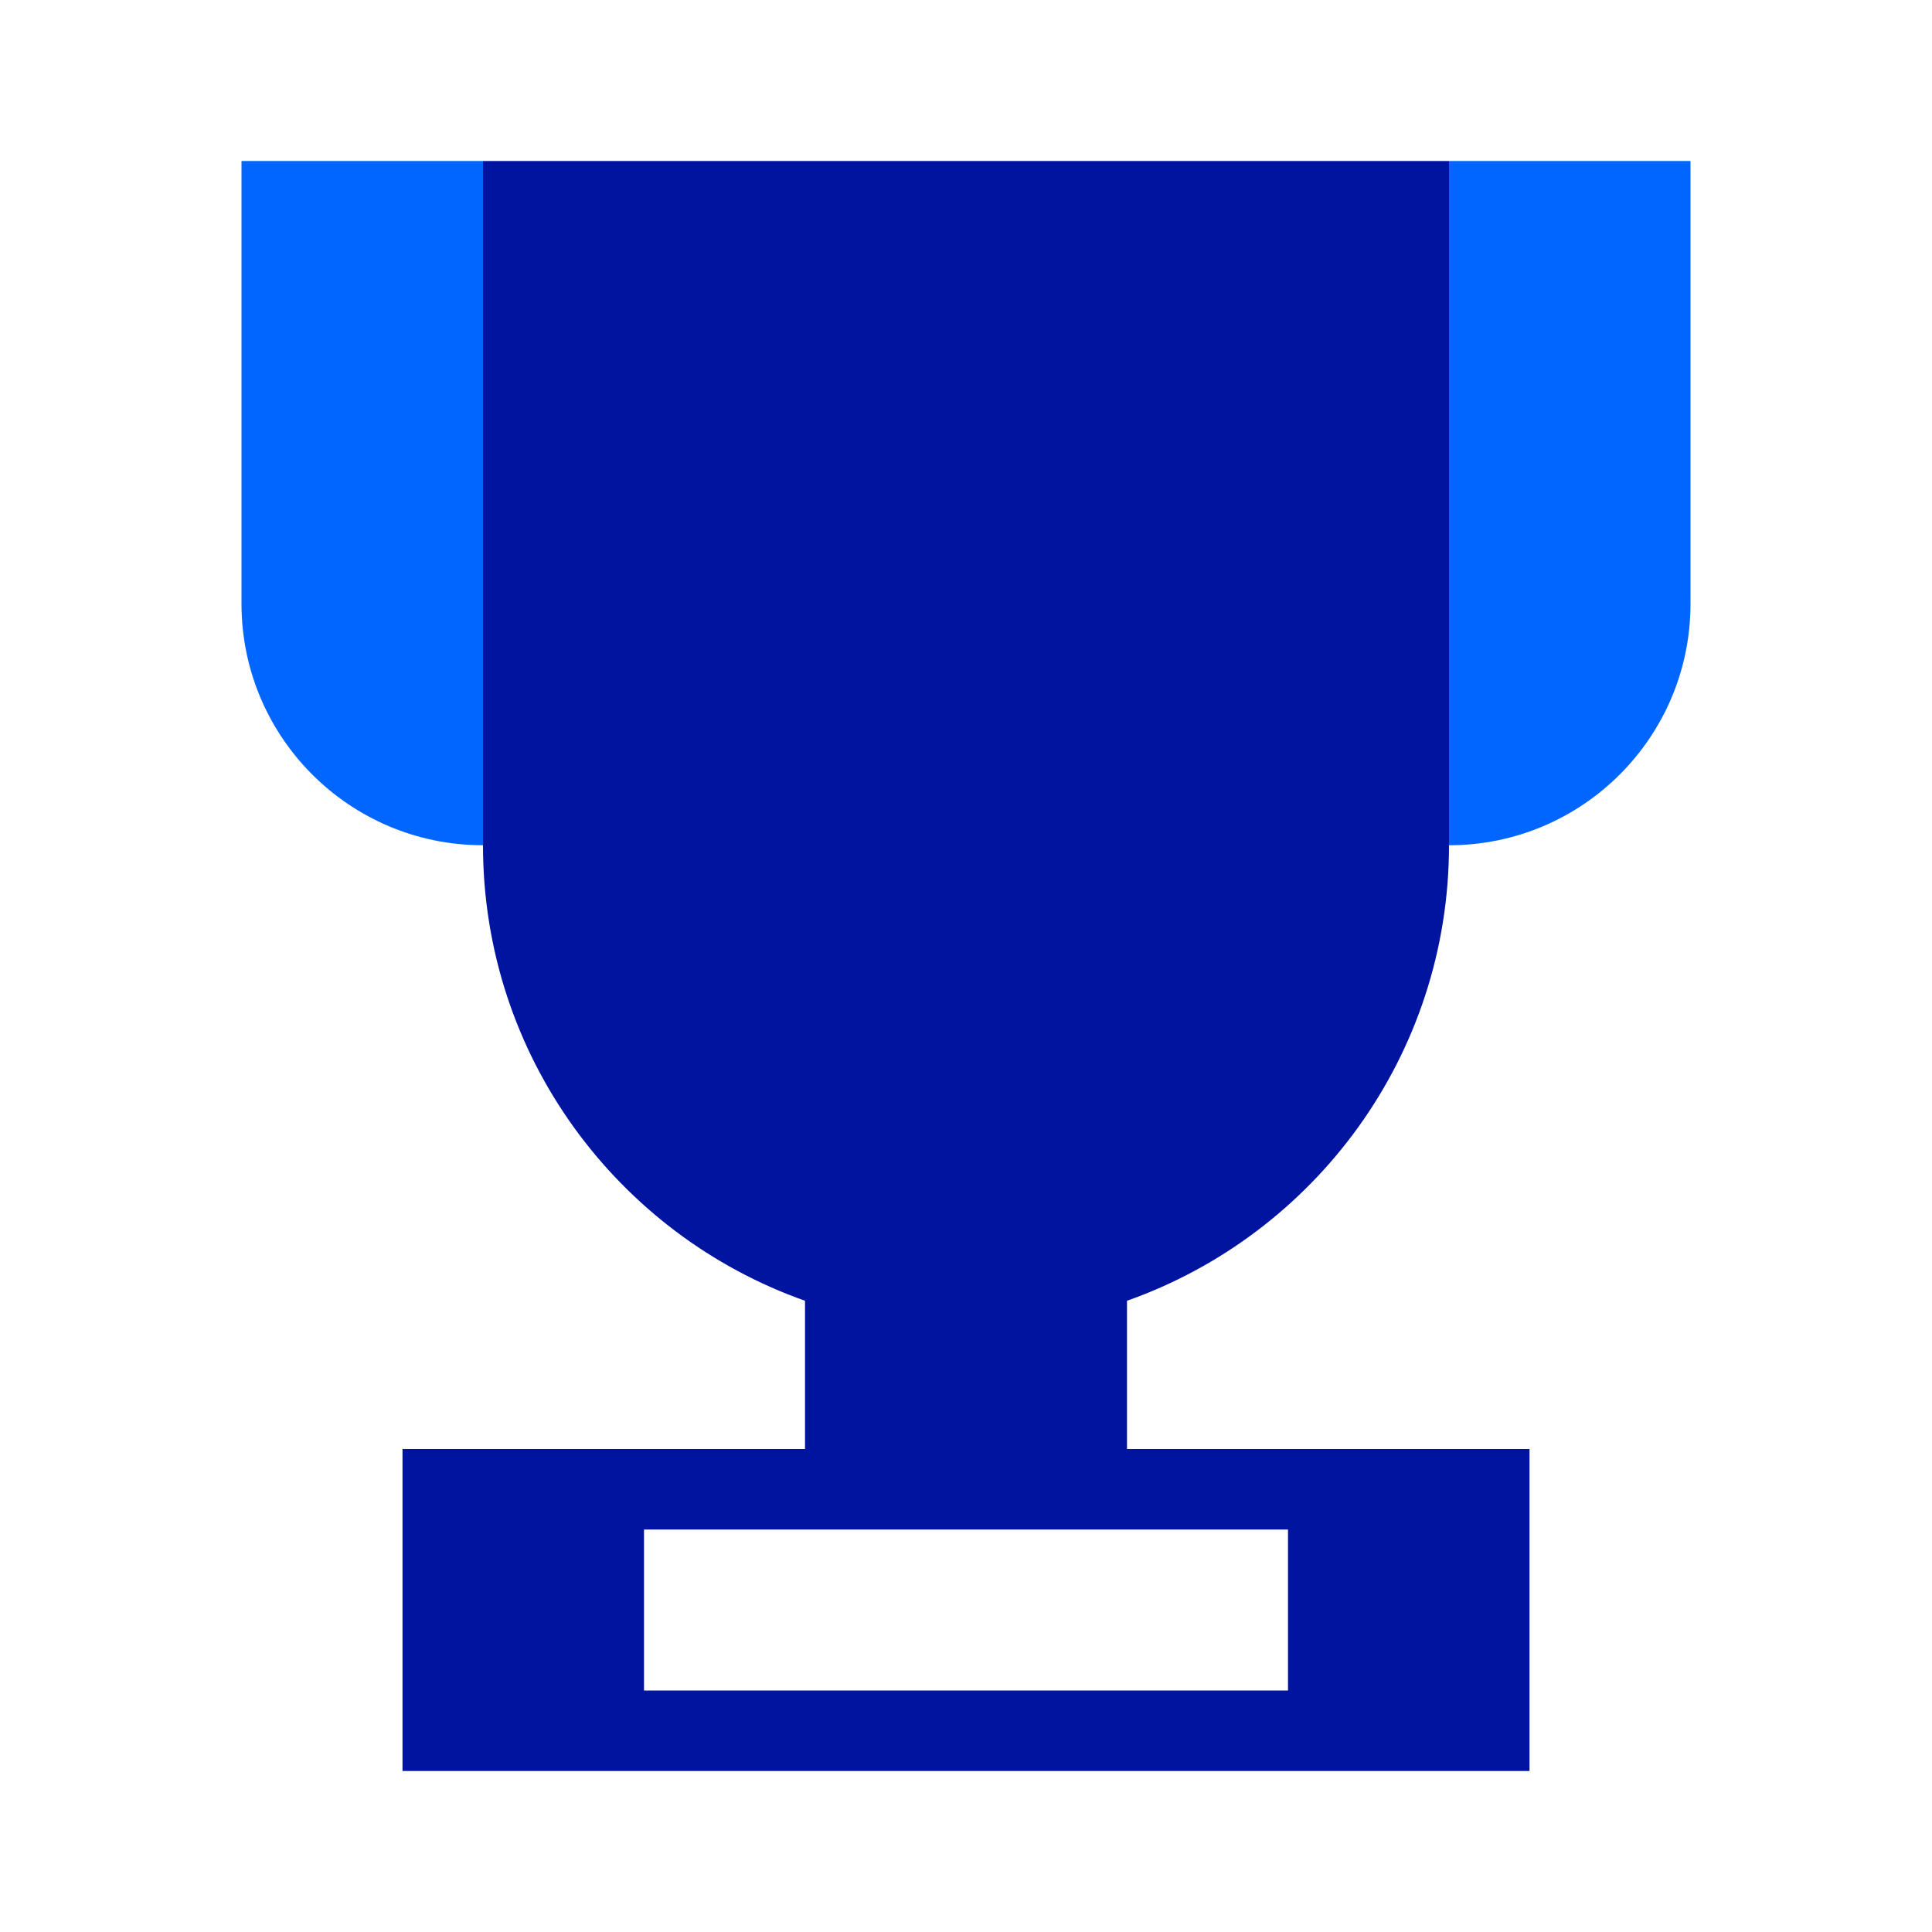 <svg xmlns="http://www.w3.org/2000/svg" width="96" height="96" viewBox="0 0 96 96">
  <g fill="none" fill-rule="evenodd">
    <path fill="#0014A0" d="M56,64.634 L56,72 L76,72 L76,88 L20,88 L20,72 L40,72 L40,64.634 C30.678,61.34 24,52.45 24,42 L24,8 L72,8 L72,42 C72,52.45 65.322,61.34 56,64.634 Z M32,76 L32,84 L64,84 L64,76 L32,76 Z"/>
    <path fill="#06F" d="M72 8L84 8 84 30C84 36.627 78.627 42 72 42L72 42 72 8zM12 8L24 8 24 42 24 42C17.373 42 12 36.627 12 30L12 8z"/>
  </g>
</svg>
